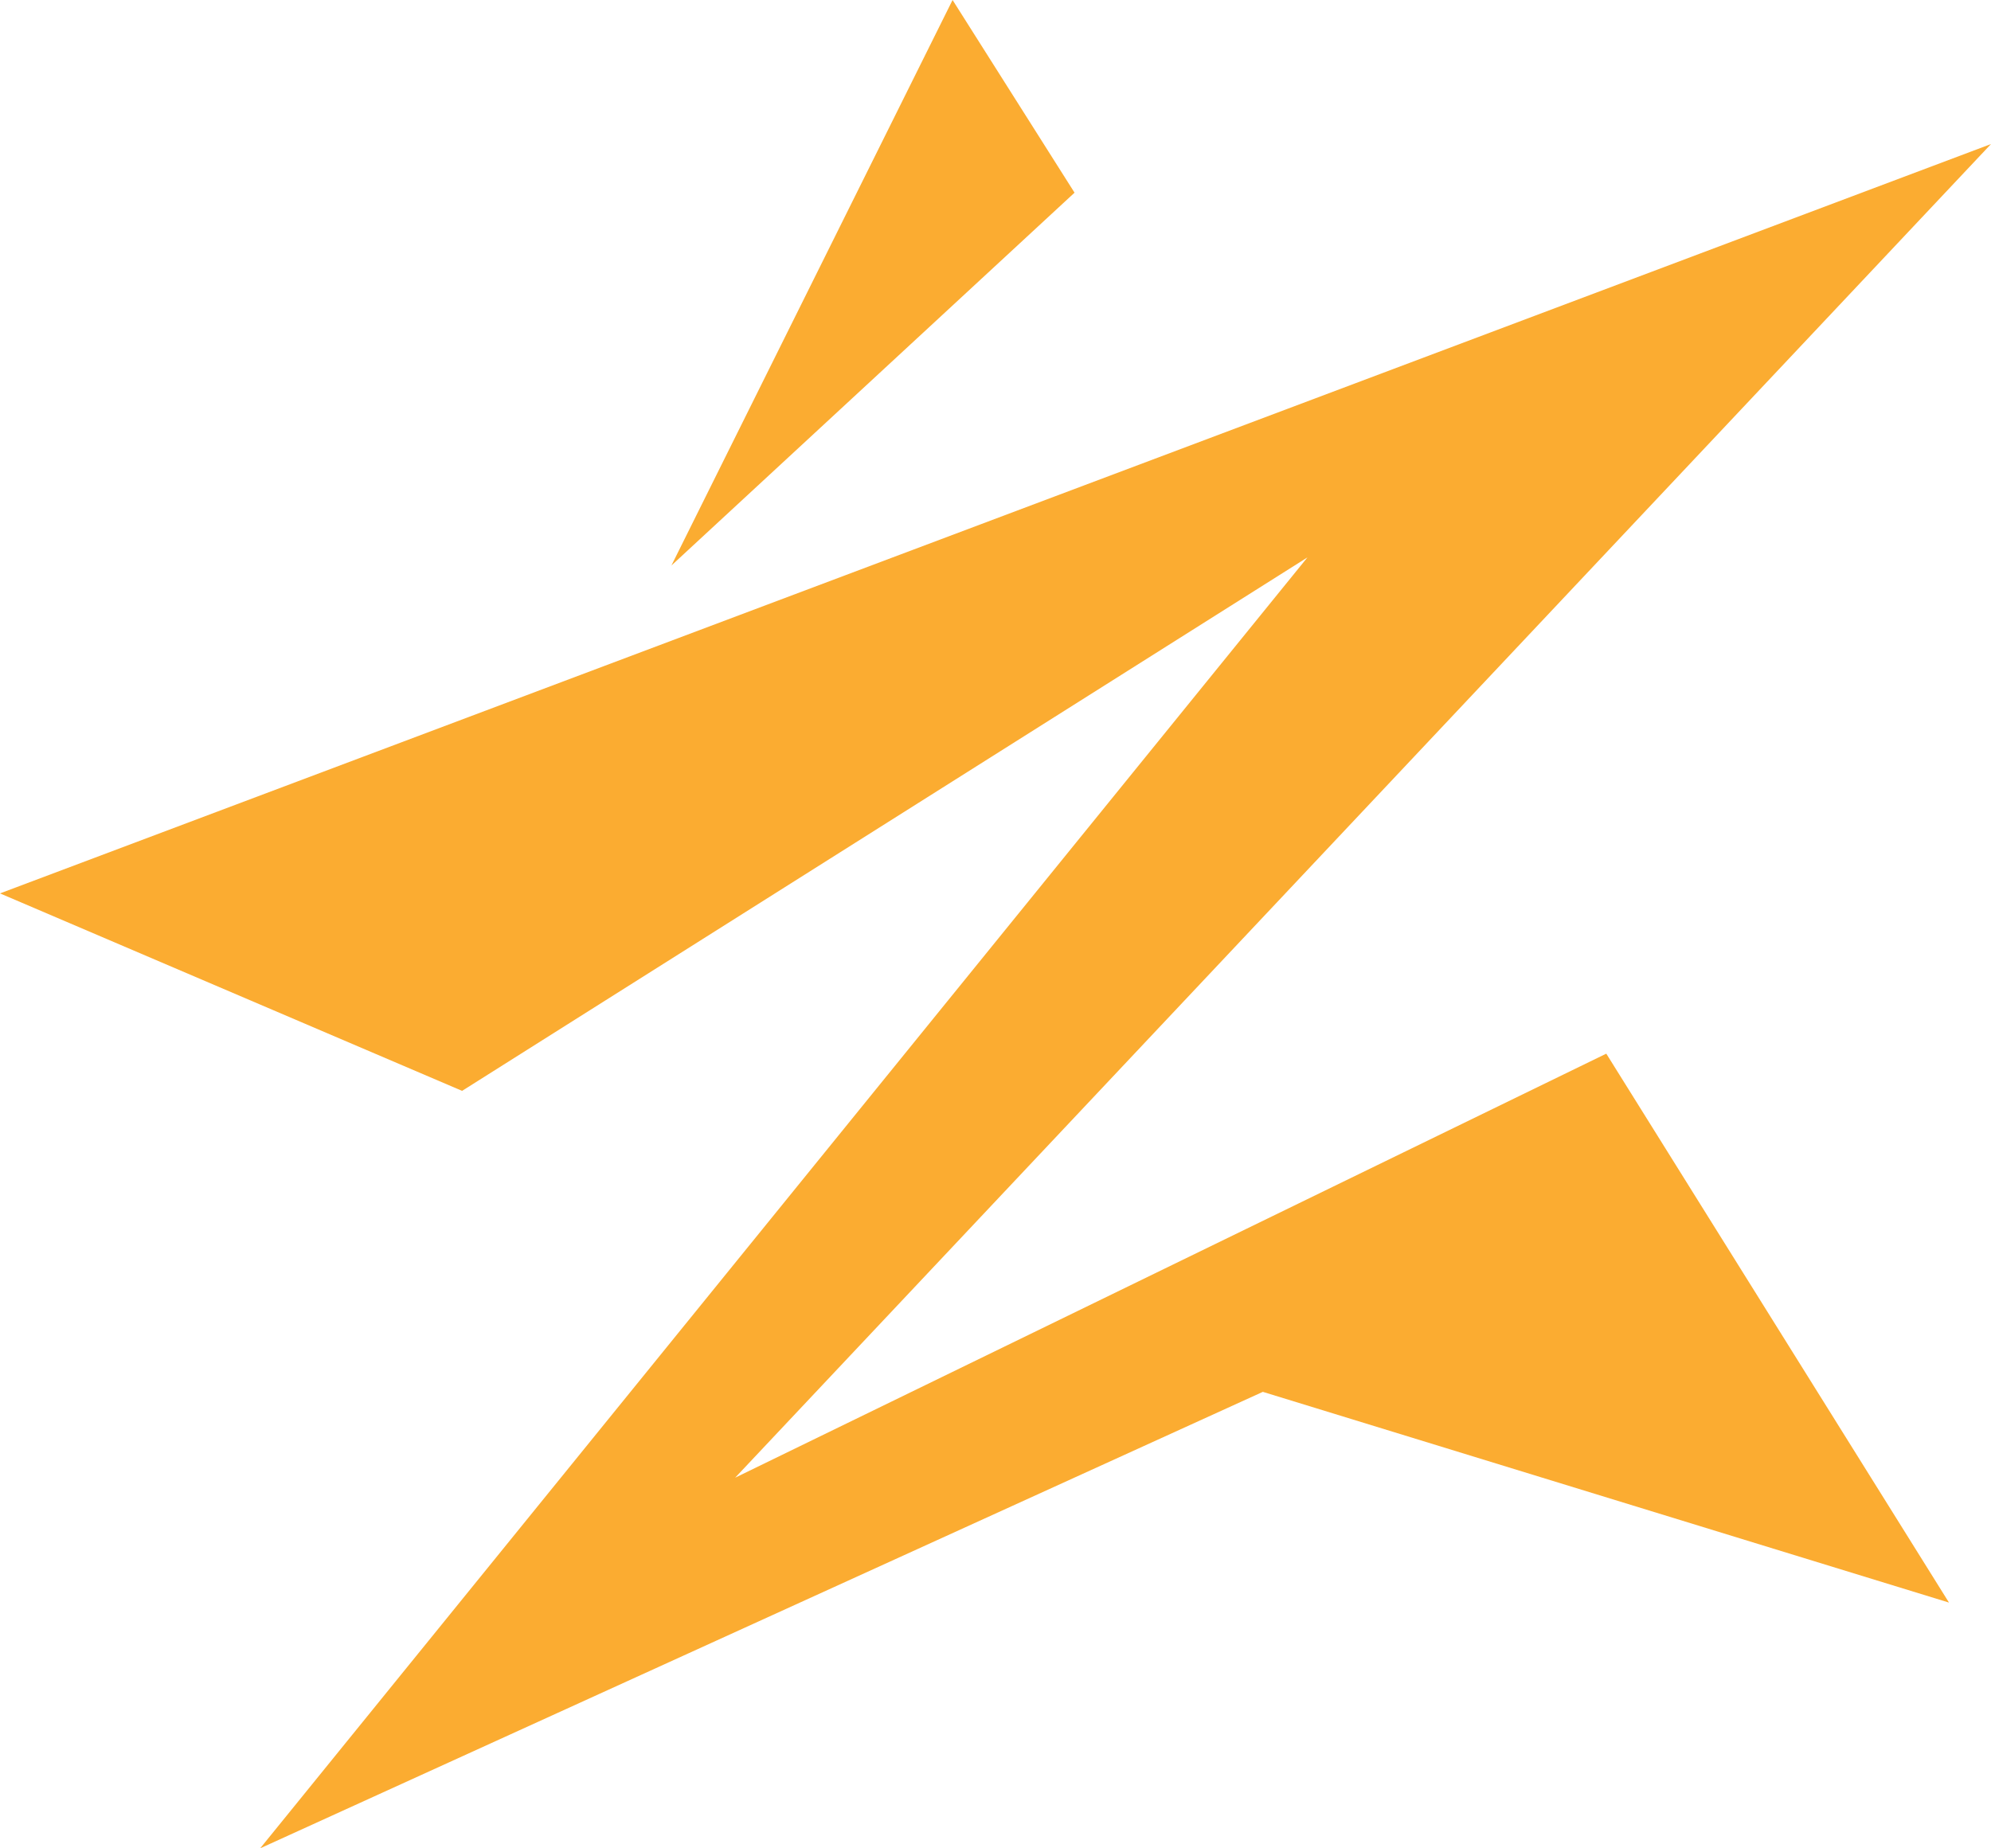 <?xml version="1.0" encoding="UTF-8"?> <svg xmlns="http://www.w3.org/2000/svg" viewBox="0 0 54.03 50.17"><defs><style>.d{fill:#fbac31;}</style></defs><g id="a"></g><g id="b"><g id="c"><g><polygon class="d" points="35.48 15.13 7.06 50.17 34.27 37.78 52.89 43.5 43.59 28.6 19.95 40.11 54.03 3.91 0 24.25 12.54 29.61 35.48 15.13"></polygon><polygon class="d" points="18.22 15.35 29.16 5.23 25.85 0 18.22 15.35"></polygon></g></g></g></svg> 